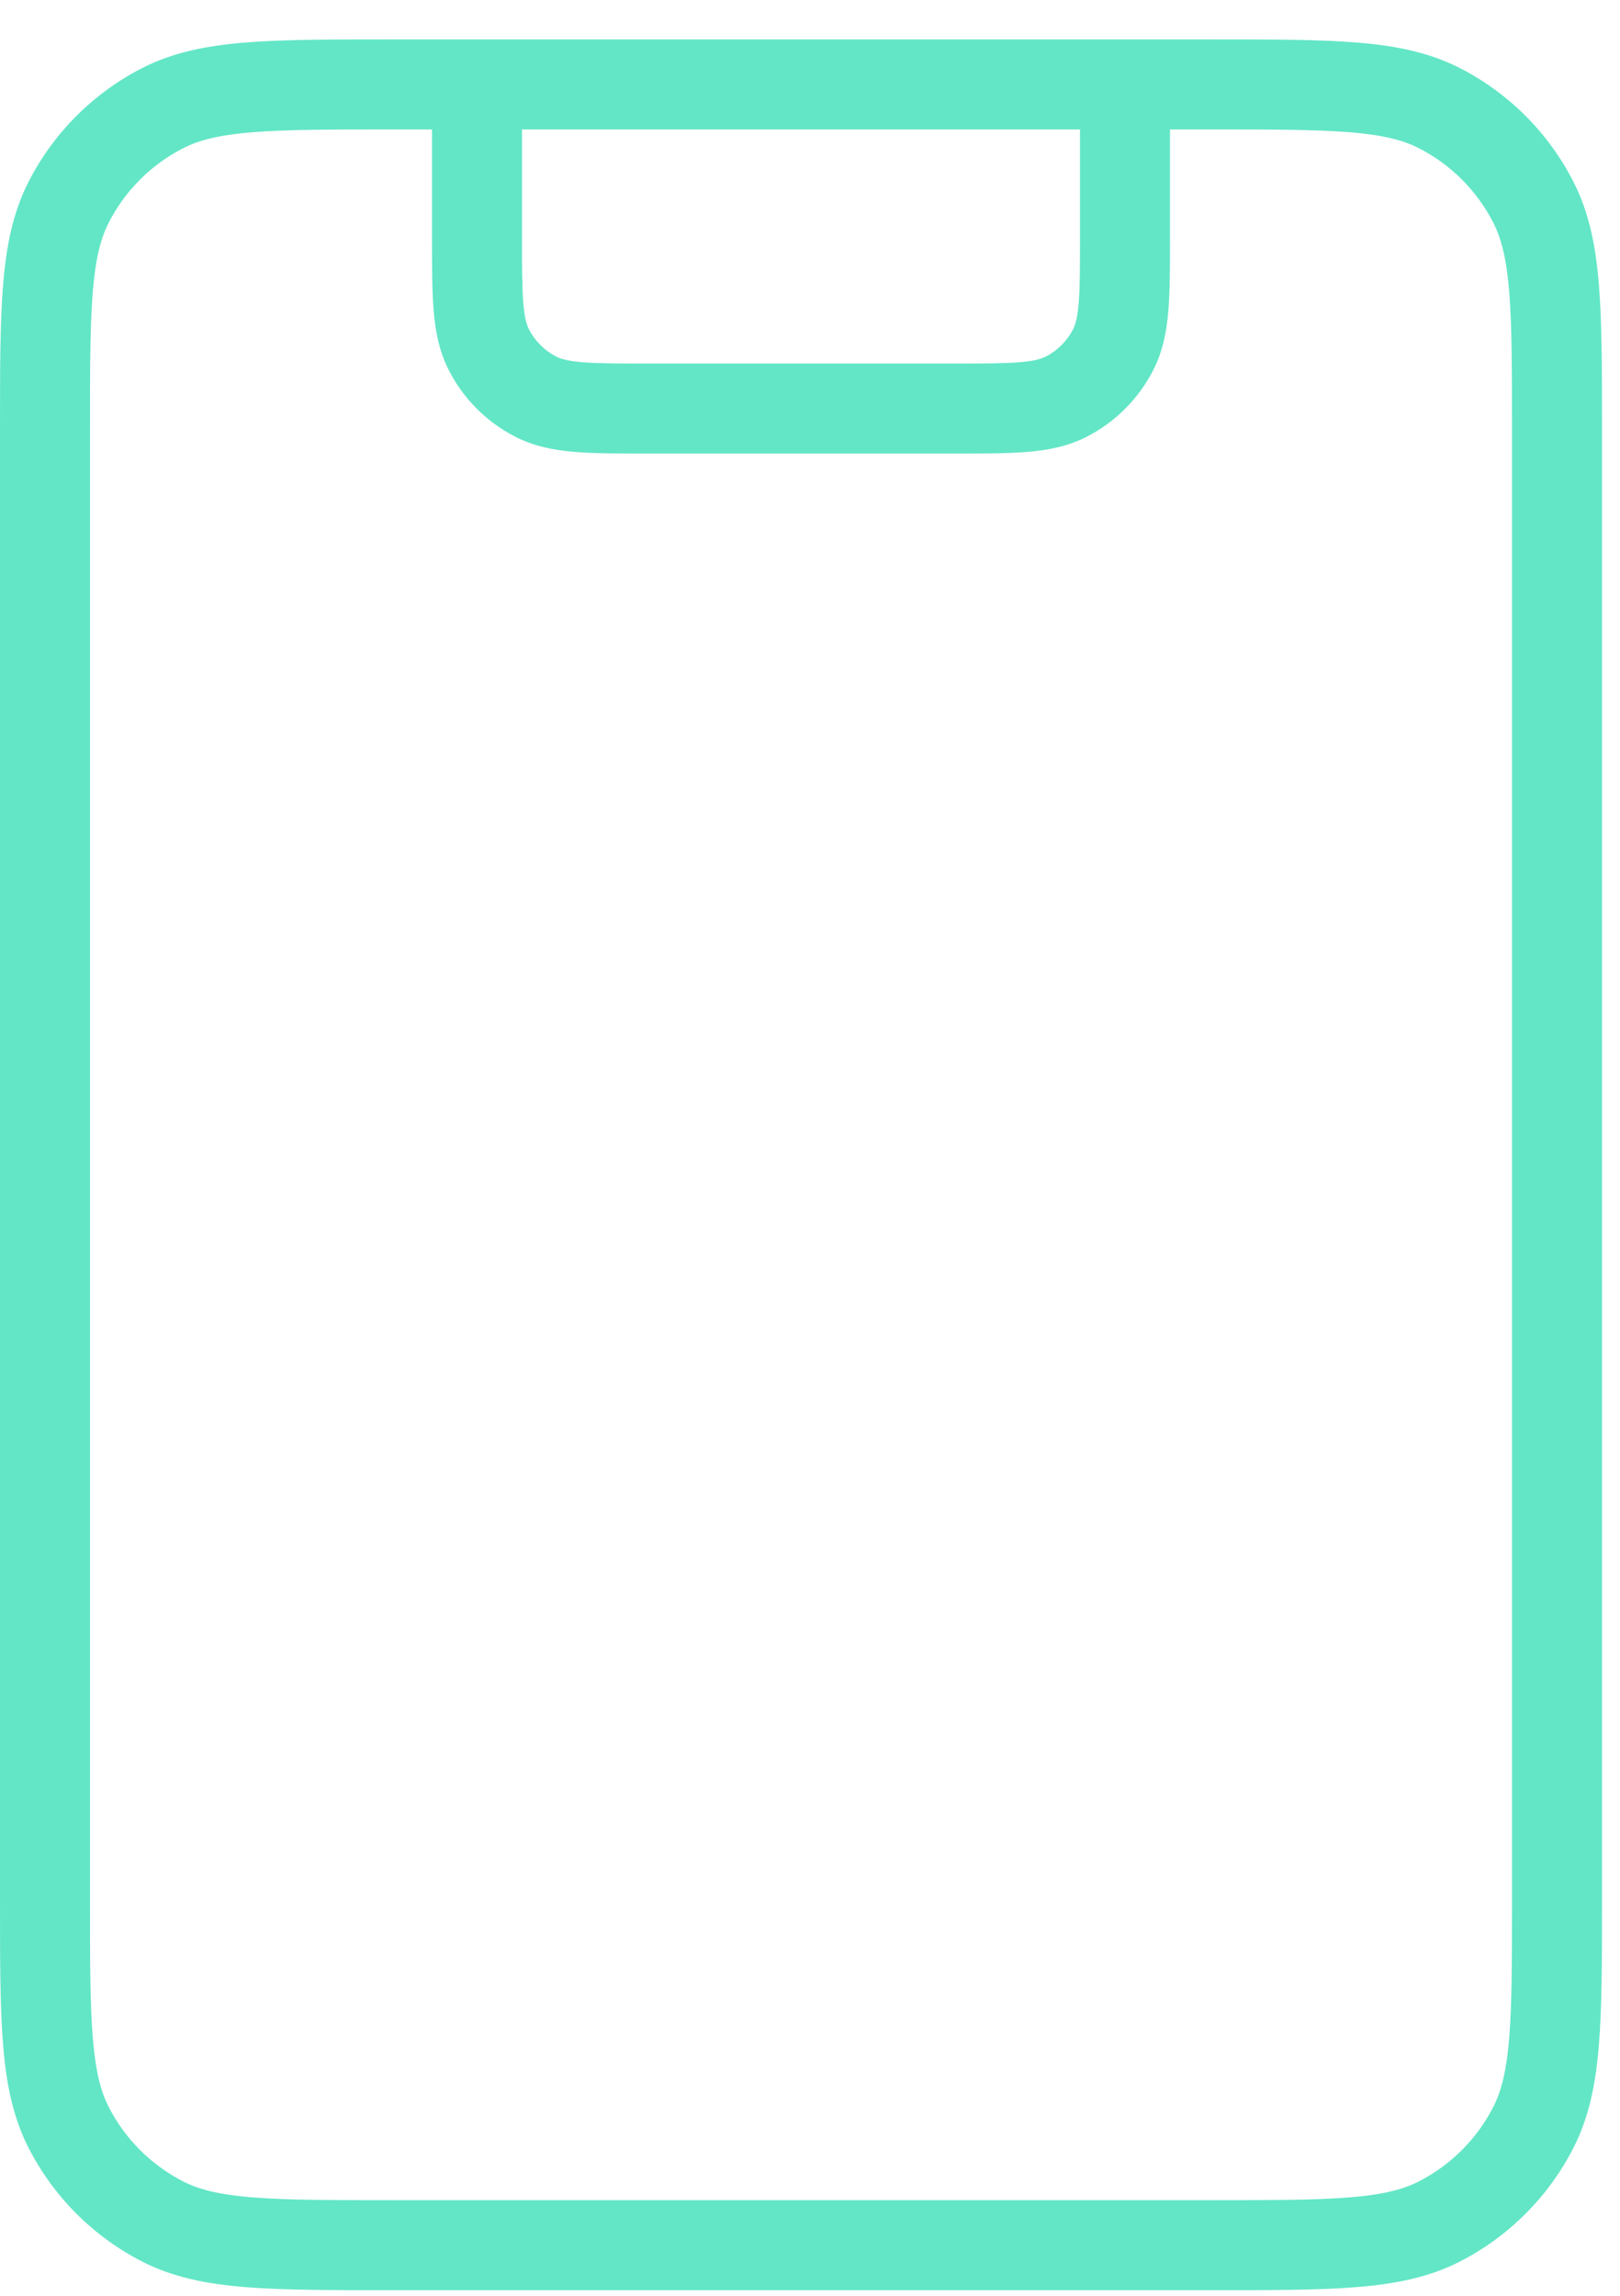<svg width="36" height="51" viewBox="0 0 36 51" fill="none" xmlns="http://www.w3.org/2000/svg">
<path fill-rule="evenodd" clip-rule="evenodd" d="M8.636 0.876H26.964C28.271 0.876 29.313 0.876 30.154 0.945C31.016 1.015 31.755 1.163 32.433 1.508C33.525 2.064 34.412 2.951 34.968 4.043C35.313 4.721 35.461 5.46 35.531 6.322C35.6 7.163 35.6 8.205 35.6 9.512V42.24C35.6 43.547 35.6 44.589 35.531 45.43C35.461 46.292 35.313 47.031 34.968 47.709C34.412 48.8 33.525 49.688 32.433 50.244C31.755 50.589 31.016 50.737 30.154 50.807C29.313 50.876 28.271 50.876 26.964 50.876H8.636C7.329 50.876 6.287 50.876 5.446 50.807C4.584 50.737 3.845 50.589 3.167 50.244C2.076 49.688 1.188 48.8 0.632 47.709C0.287 47.031 0.139 46.292 0.069 45.43C-1.49533e-05 44.589 -8.27668e-06 43.547 1.8718e-07 42.24V9.512C-8.27668e-06 8.205 -1.48341e-05 7.163 0.069 6.322C0.139 5.46 0.287 4.721 0.632 4.043C1.188 2.951 2.076 2.064 3.167 1.508C3.845 1.163 4.584 1.015 5.446 0.945C6.287 0.876 7.329 0.876 8.636 0.876ZM24 2.876H11.6V5.236C11.6 5.925 11.601 6.381 11.629 6.731C11.657 7.069 11.706 7.219 11.753 7.312C11.887 7.575 12.101 7.789 12.364 7.923C12.457 7.97 12.607 8.019 12.945 8.047C13.295 8.075 13.751 8.076 14.44 8.076H21.16C21.849 8.076 22.305 8.075 22.655 8.047C22.993 8.019 23.143 7.97 23.236 7.923C23.499 7.789 23.713 7.575 23.847 7.312C23.894 7.219 23.943 7.069 23.971 6.731C23.999 6.381 24 5.925 24 5.236V2.876ZM9.6 2.876V5.276C9.6 5.914 9.6 6.453 9.636 6.894C9.674 7.356 9.756 7.798 9.971 8.22C10.296 8.859 10.817 9.379 11.456 9.705C11.878 9.92 12.32 10.002 12.782 10.04C13.223 10.076 13.762 10.076 14.4 10.076H21.2C21.838 10.076 22.377 10.076 22.818 10.04C23.28 10.002 23.722 9.92 24.144 9.705C24.783 9.379 25.303 8.859 25.629 8.22C25.844 7.798 25.926 7.356 25.964 6.894C26 6.453 26 5.914 26 5.276V2.876H26.92C28.281 2.876 29.241 2.877 29.991 2.938C30.73 2.998 31.176 3.112 31.525 3.29C32.24 3.654 32.822 4.236 33.186 4.951C33.364 5.3 33.478 5.746 33.538 6.485C33.599 7.235 33.6 8.195 33.6 9.556V42.196C33.6 43.557 33.599 44.517 33.538 45.267C33.478 46.006 33.364 46.452 33.186 46.801C32.822 47.516 32.24 48.097 31.525 48.462C31.176 48.64 30.73 48.754 29.991 48.814C29.241 48.875 28.281 48.876 26.92 48.876H8.68C7.319 48.876 6.359 48.875 5.609 48.814C4.87 48.754 4.424 48.64 4.075 48.462C3.36 48.097 2.778 47.516 2.414 46.801C2.236 46.452 2.122 46.006 2.062 45.267C2.001 44.517 2 43.557 2 42.196V9.556C2 8.195 2.001 7.235 2.062 6.485C2.122 5.746 2.236 5.3 2.414 4.951C2.778 4.236 3.36 3.654 4.075 3.29C4.424 3.112 4.87 2.998 5.609 2.938C6.359 2.877 7.319 2.876 8.68 2.876H9.6Z" fill="#63E6C6"/>
</svg>
